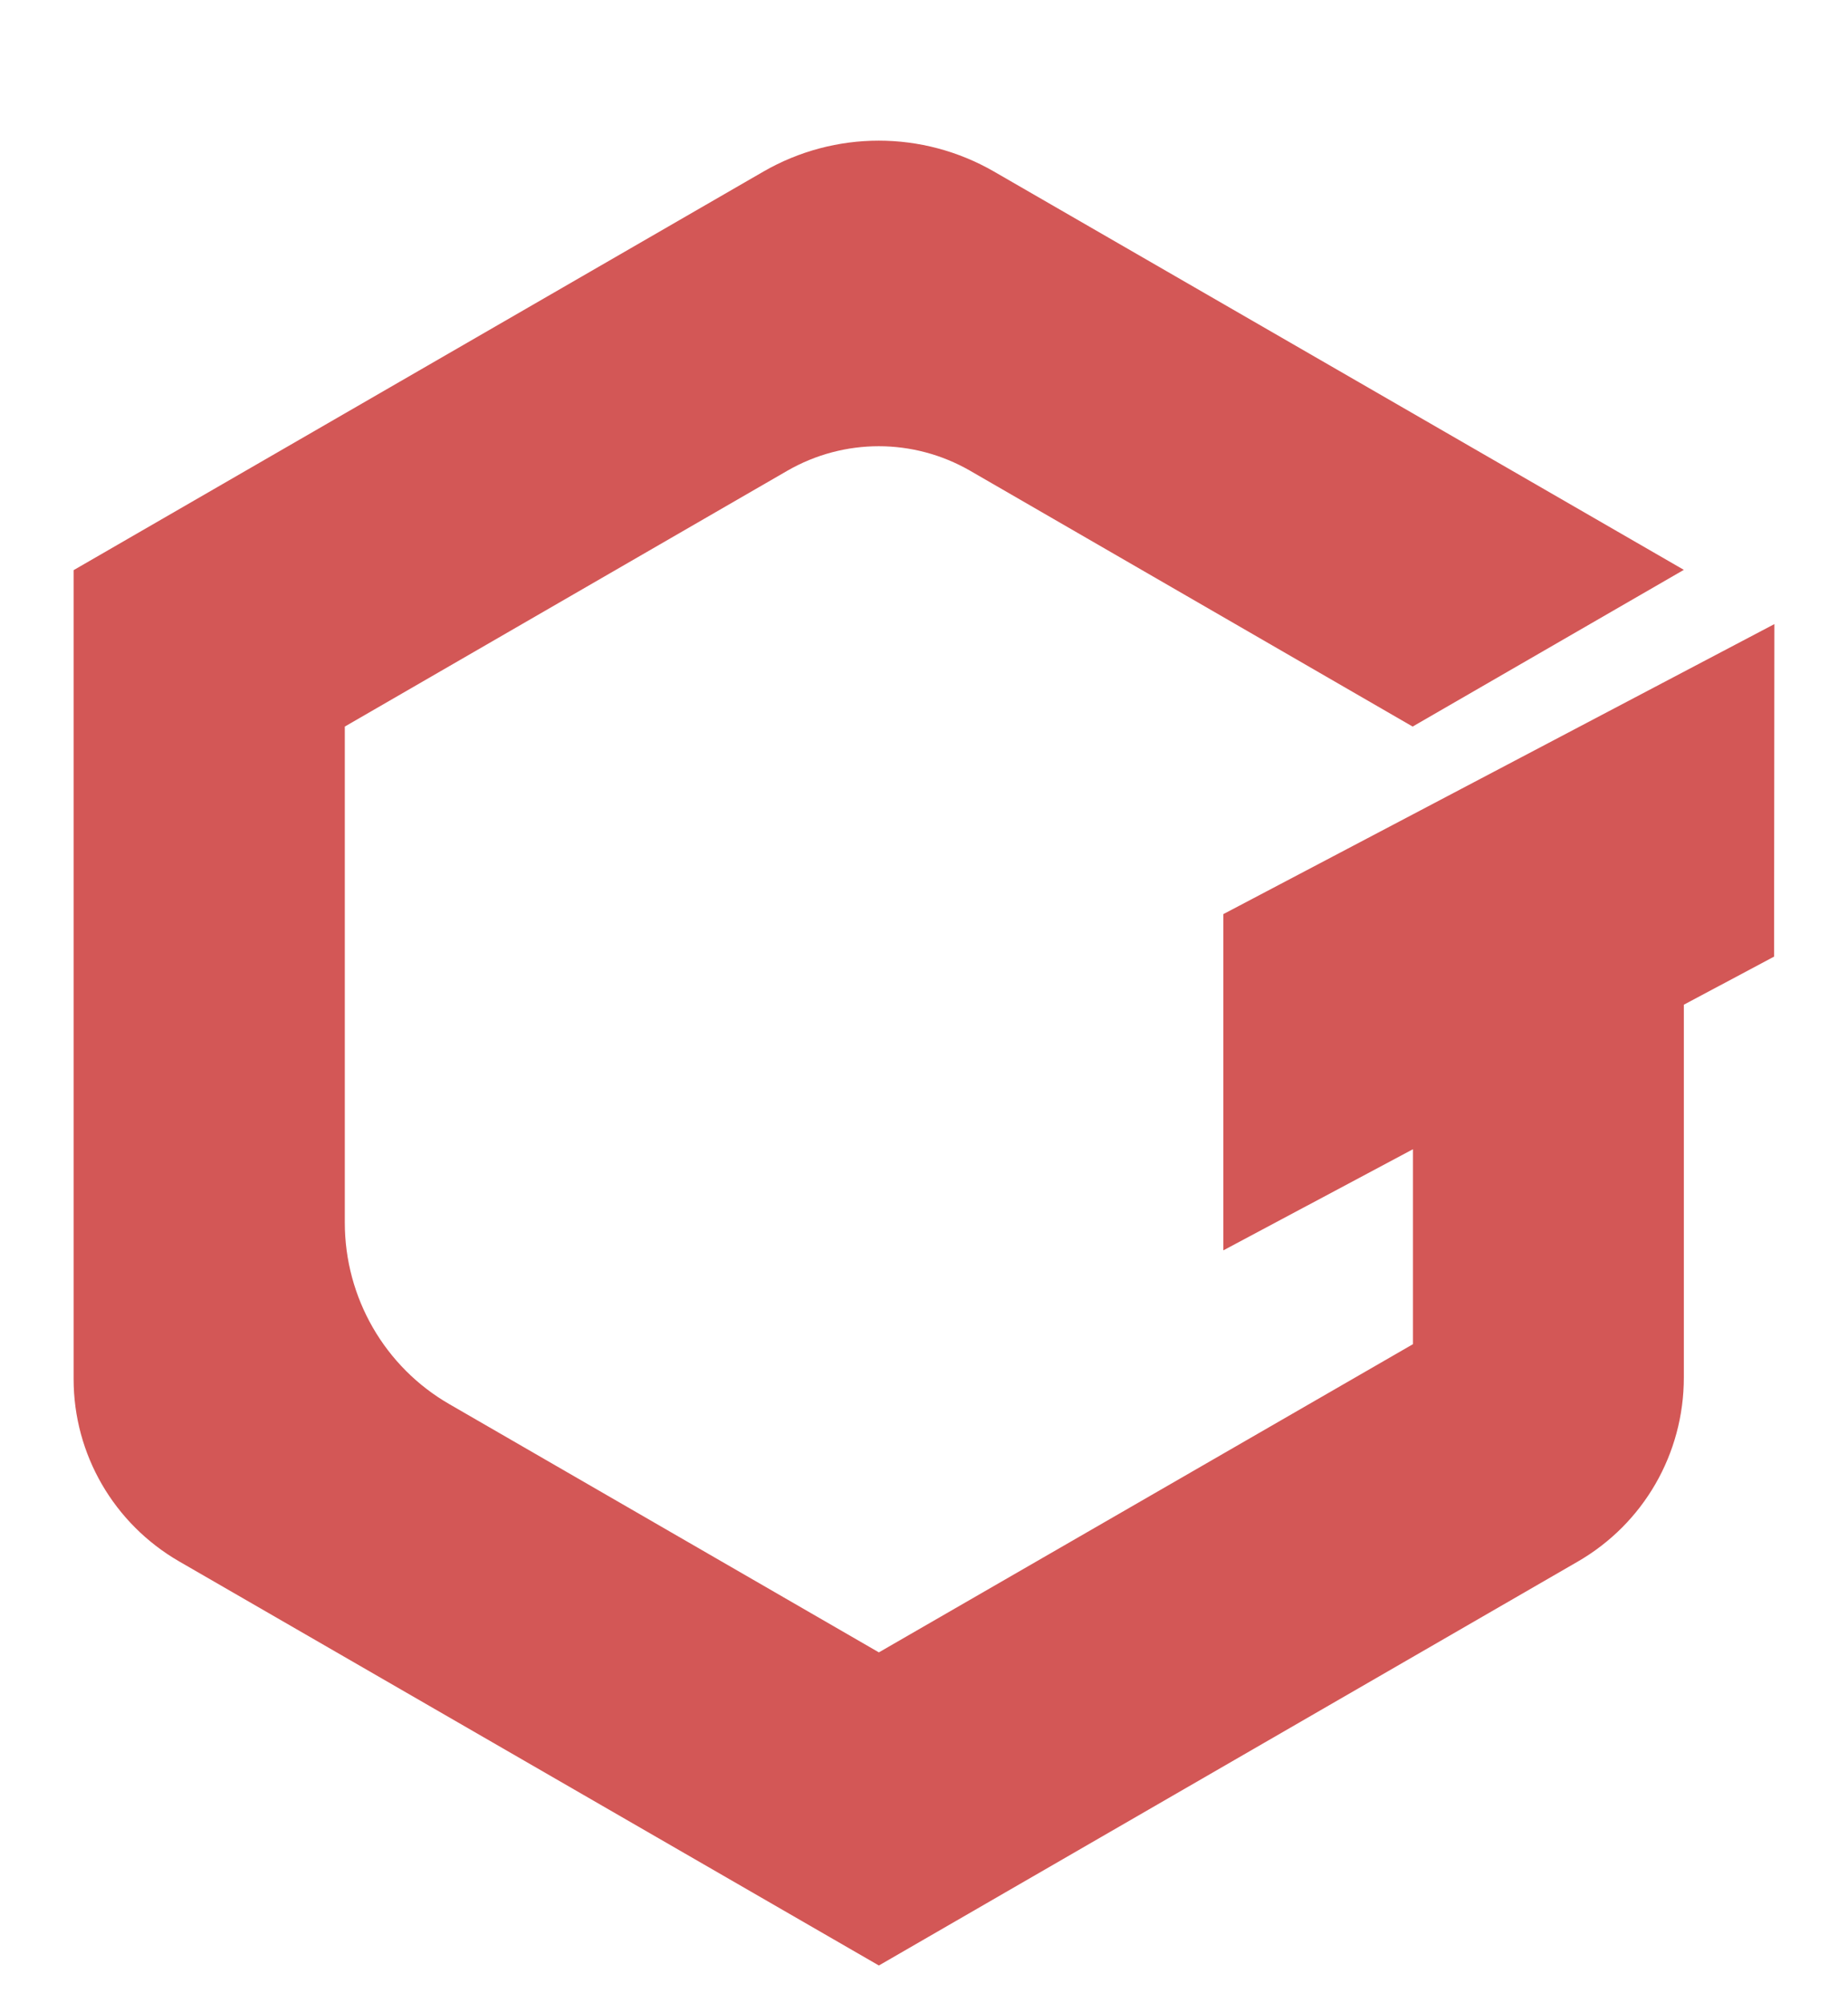 <svg width="12" height="13" viewBox="0 0 12 13" fill="none" xmlns="http://www.w3.org/2000/svg">
<g clip-path="url(#clip0_1370_34596)">
<path d="M11.522 4.05L7.944 5.932V8.114L9.175 7.458V8.723L5.707 10.723L2.921 9.114C2.498 8.872 2.239 8.421 2.239 7.934V4.715L5.114 3.054C5.482 2.843 5.93 2.843 6.298 3.054L9.173 4.715L10.934 3.698L6.454 1.113C5.99 0.846 5.422 0.846 4.958 1.113L0.478 3.7V8.949C0.478 9.438 0.739 9.887 1.162 10.132L5.707 12.755L10.245 10.134C10.673 9.887 10.934 9.434 10.934 8.939V6.52L11.52 6.208L11.522 4.05Z" fill="#D35756"/>
</g>
<defs>
<clipPath id="clip0_1370_34596">
<rect width="12" height="12" fill="white" transform="translate(0 0.834)"/>
</clipPath>
</defs>
</svg>
